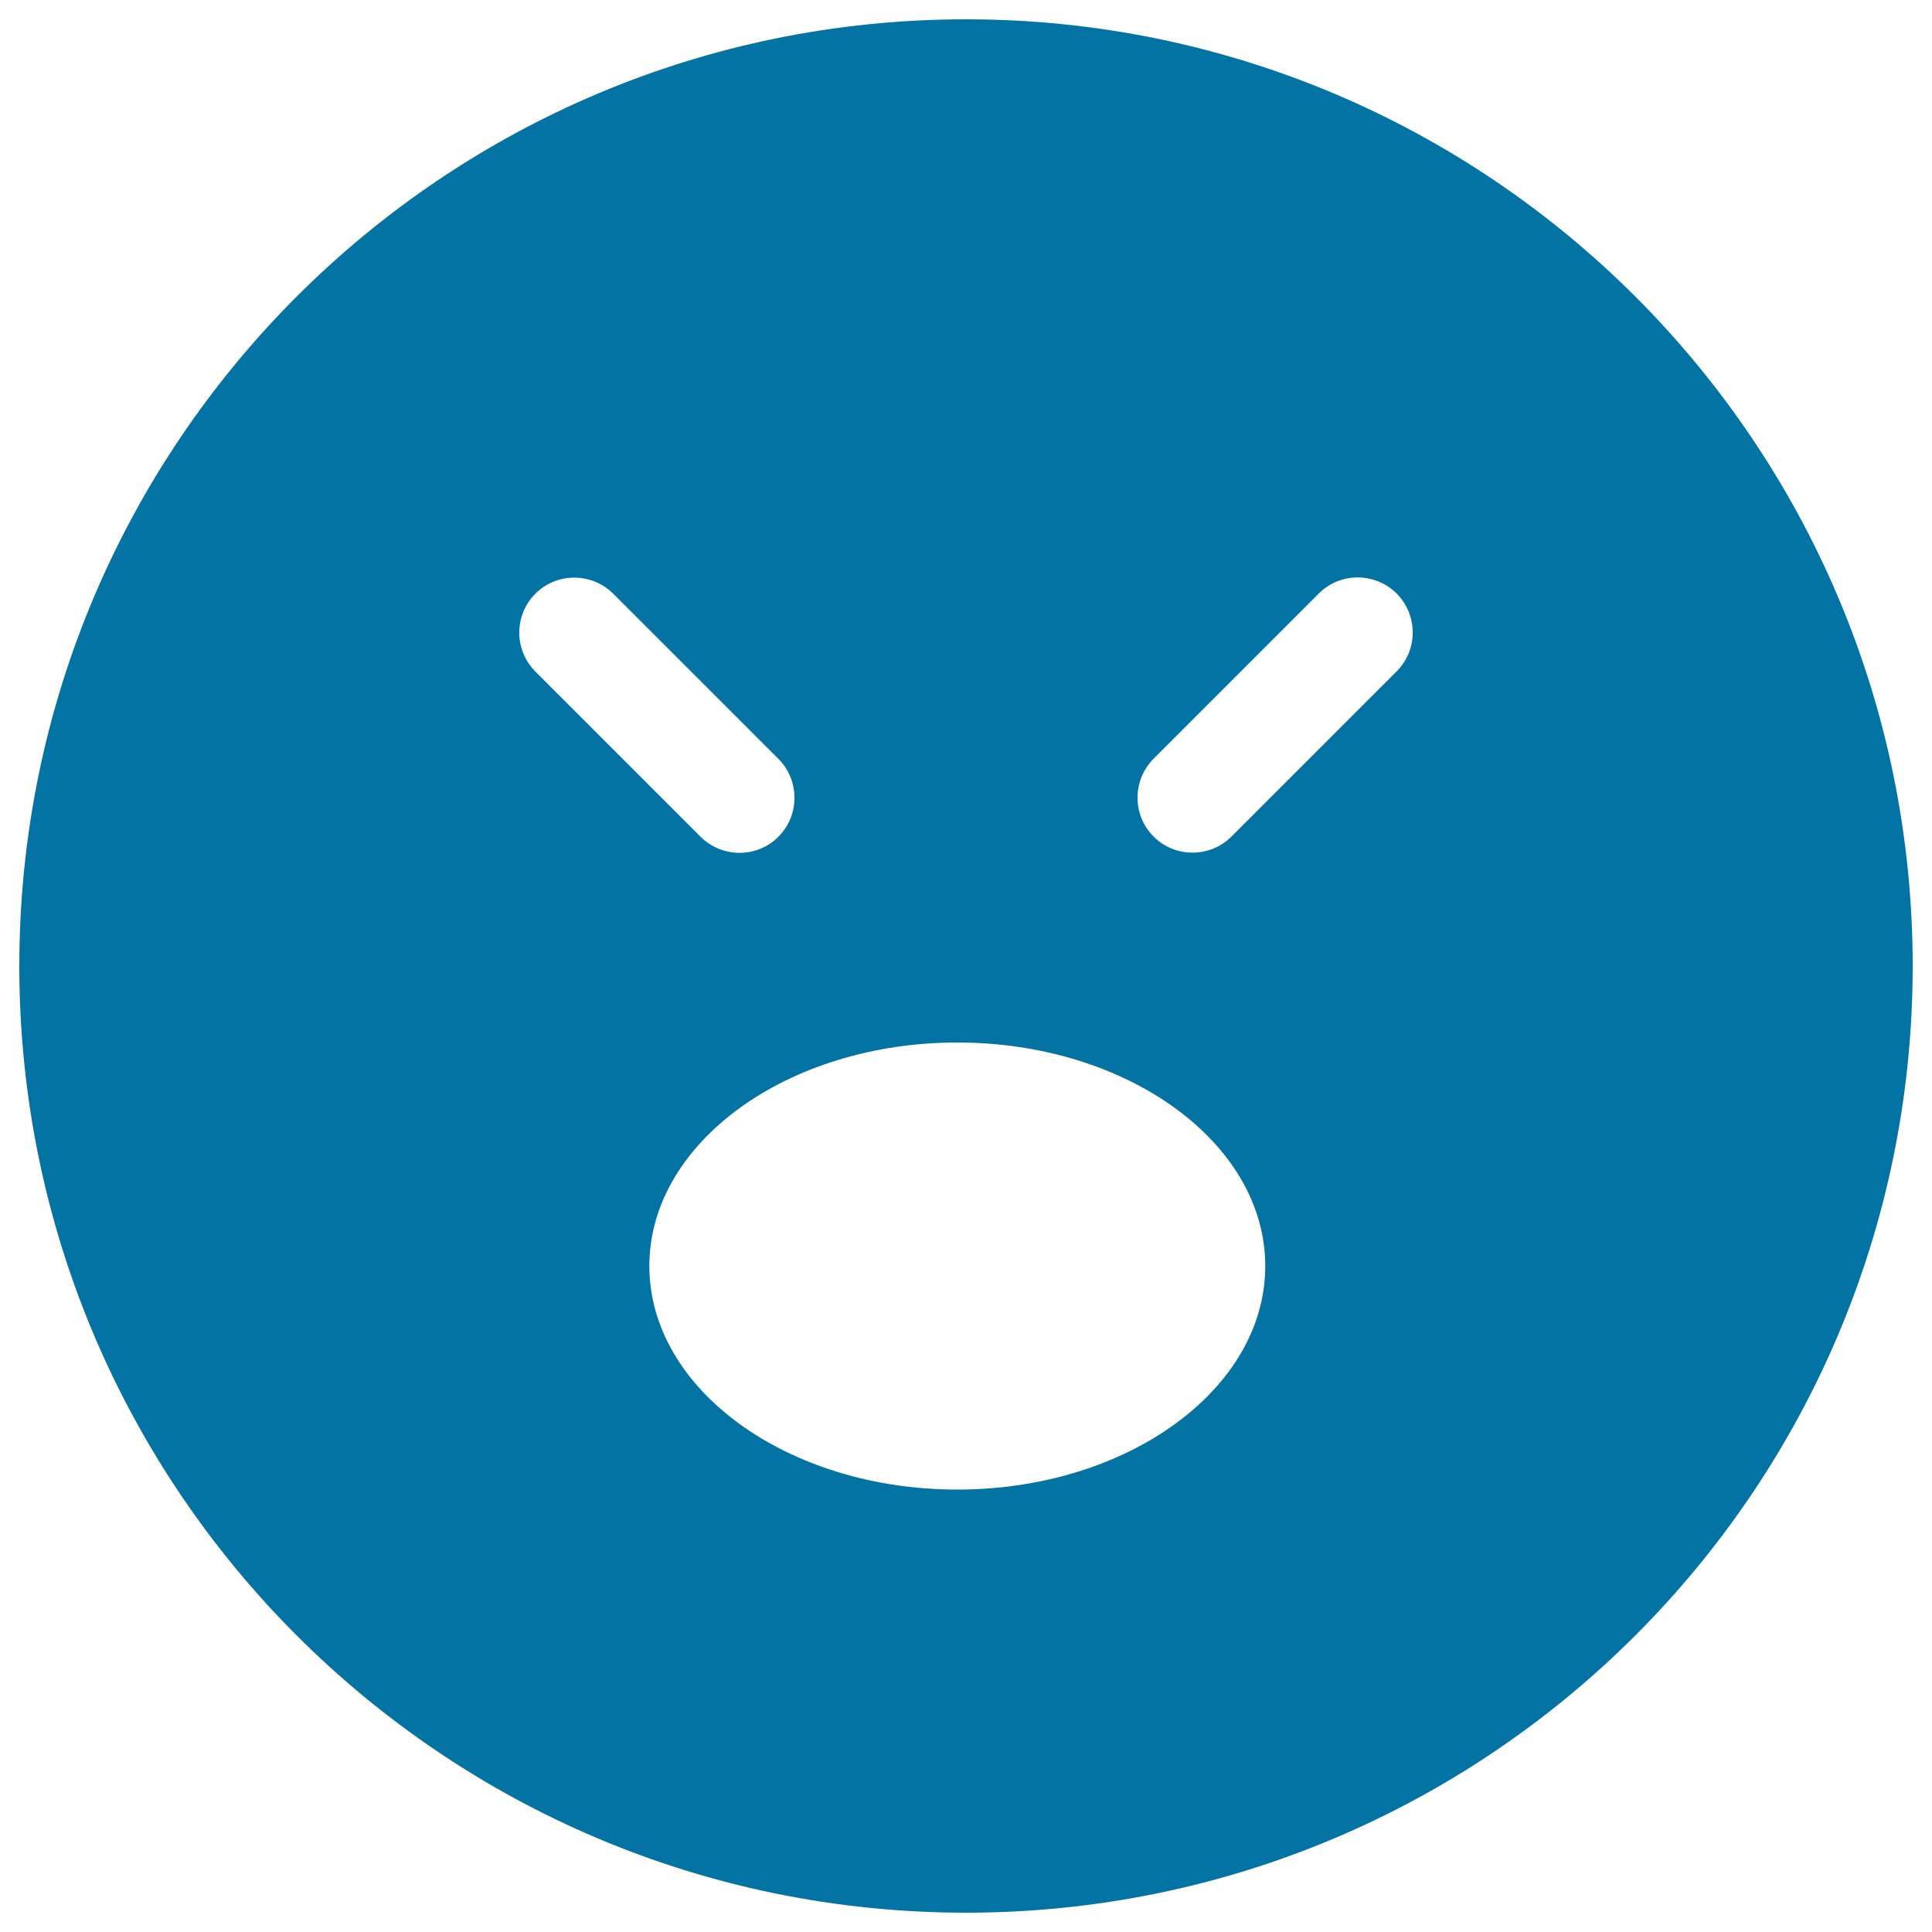 <svg xmlns="http://www.w3.org/2000/svg" viewBox="0 0 1000 1000" style="fill:#0273a2">
<title>Emoticons Square Face With Closed Eyes And Opened Mouth SVG icon</title>
<g><g><path d="M500,10C229.4,10,10,229.4,10,500c0,270.6,219.4,490,490,490c270.6,0,490-219.4,490-490C990,229.4,770.6,10,500,10z M277.1,307.3c11.1-11.1,29.1-11.1,40.3,0l85.5,85.5c11.1,11.1,11.1,29.1,0,40.3c-11.1,11.1-29.1,11.1-40.3,0l-85.5-85.5C266,336.4,266,318.4,277.1,307.3z M495.5,771c-87.9,0-159.4-51.9-159.4-115.7c0-63.8,71.5-115.7,159.4-115.7c87.9,0,159.4,51.9,159.4,115.7C654.9,719.1,583.4,771,495.5,771z M722.9,347.5L637.4,433c-11.1,11.1-29.2,11.1-40.3,0c-11.1-11.1-11.1-29.1,0-40.3l85.5-85.5c11.1-11.1,29.1-11.1,40.3,0C734,318.4,734,336.4,722.9,347.5z"/></g></g>
</svg>